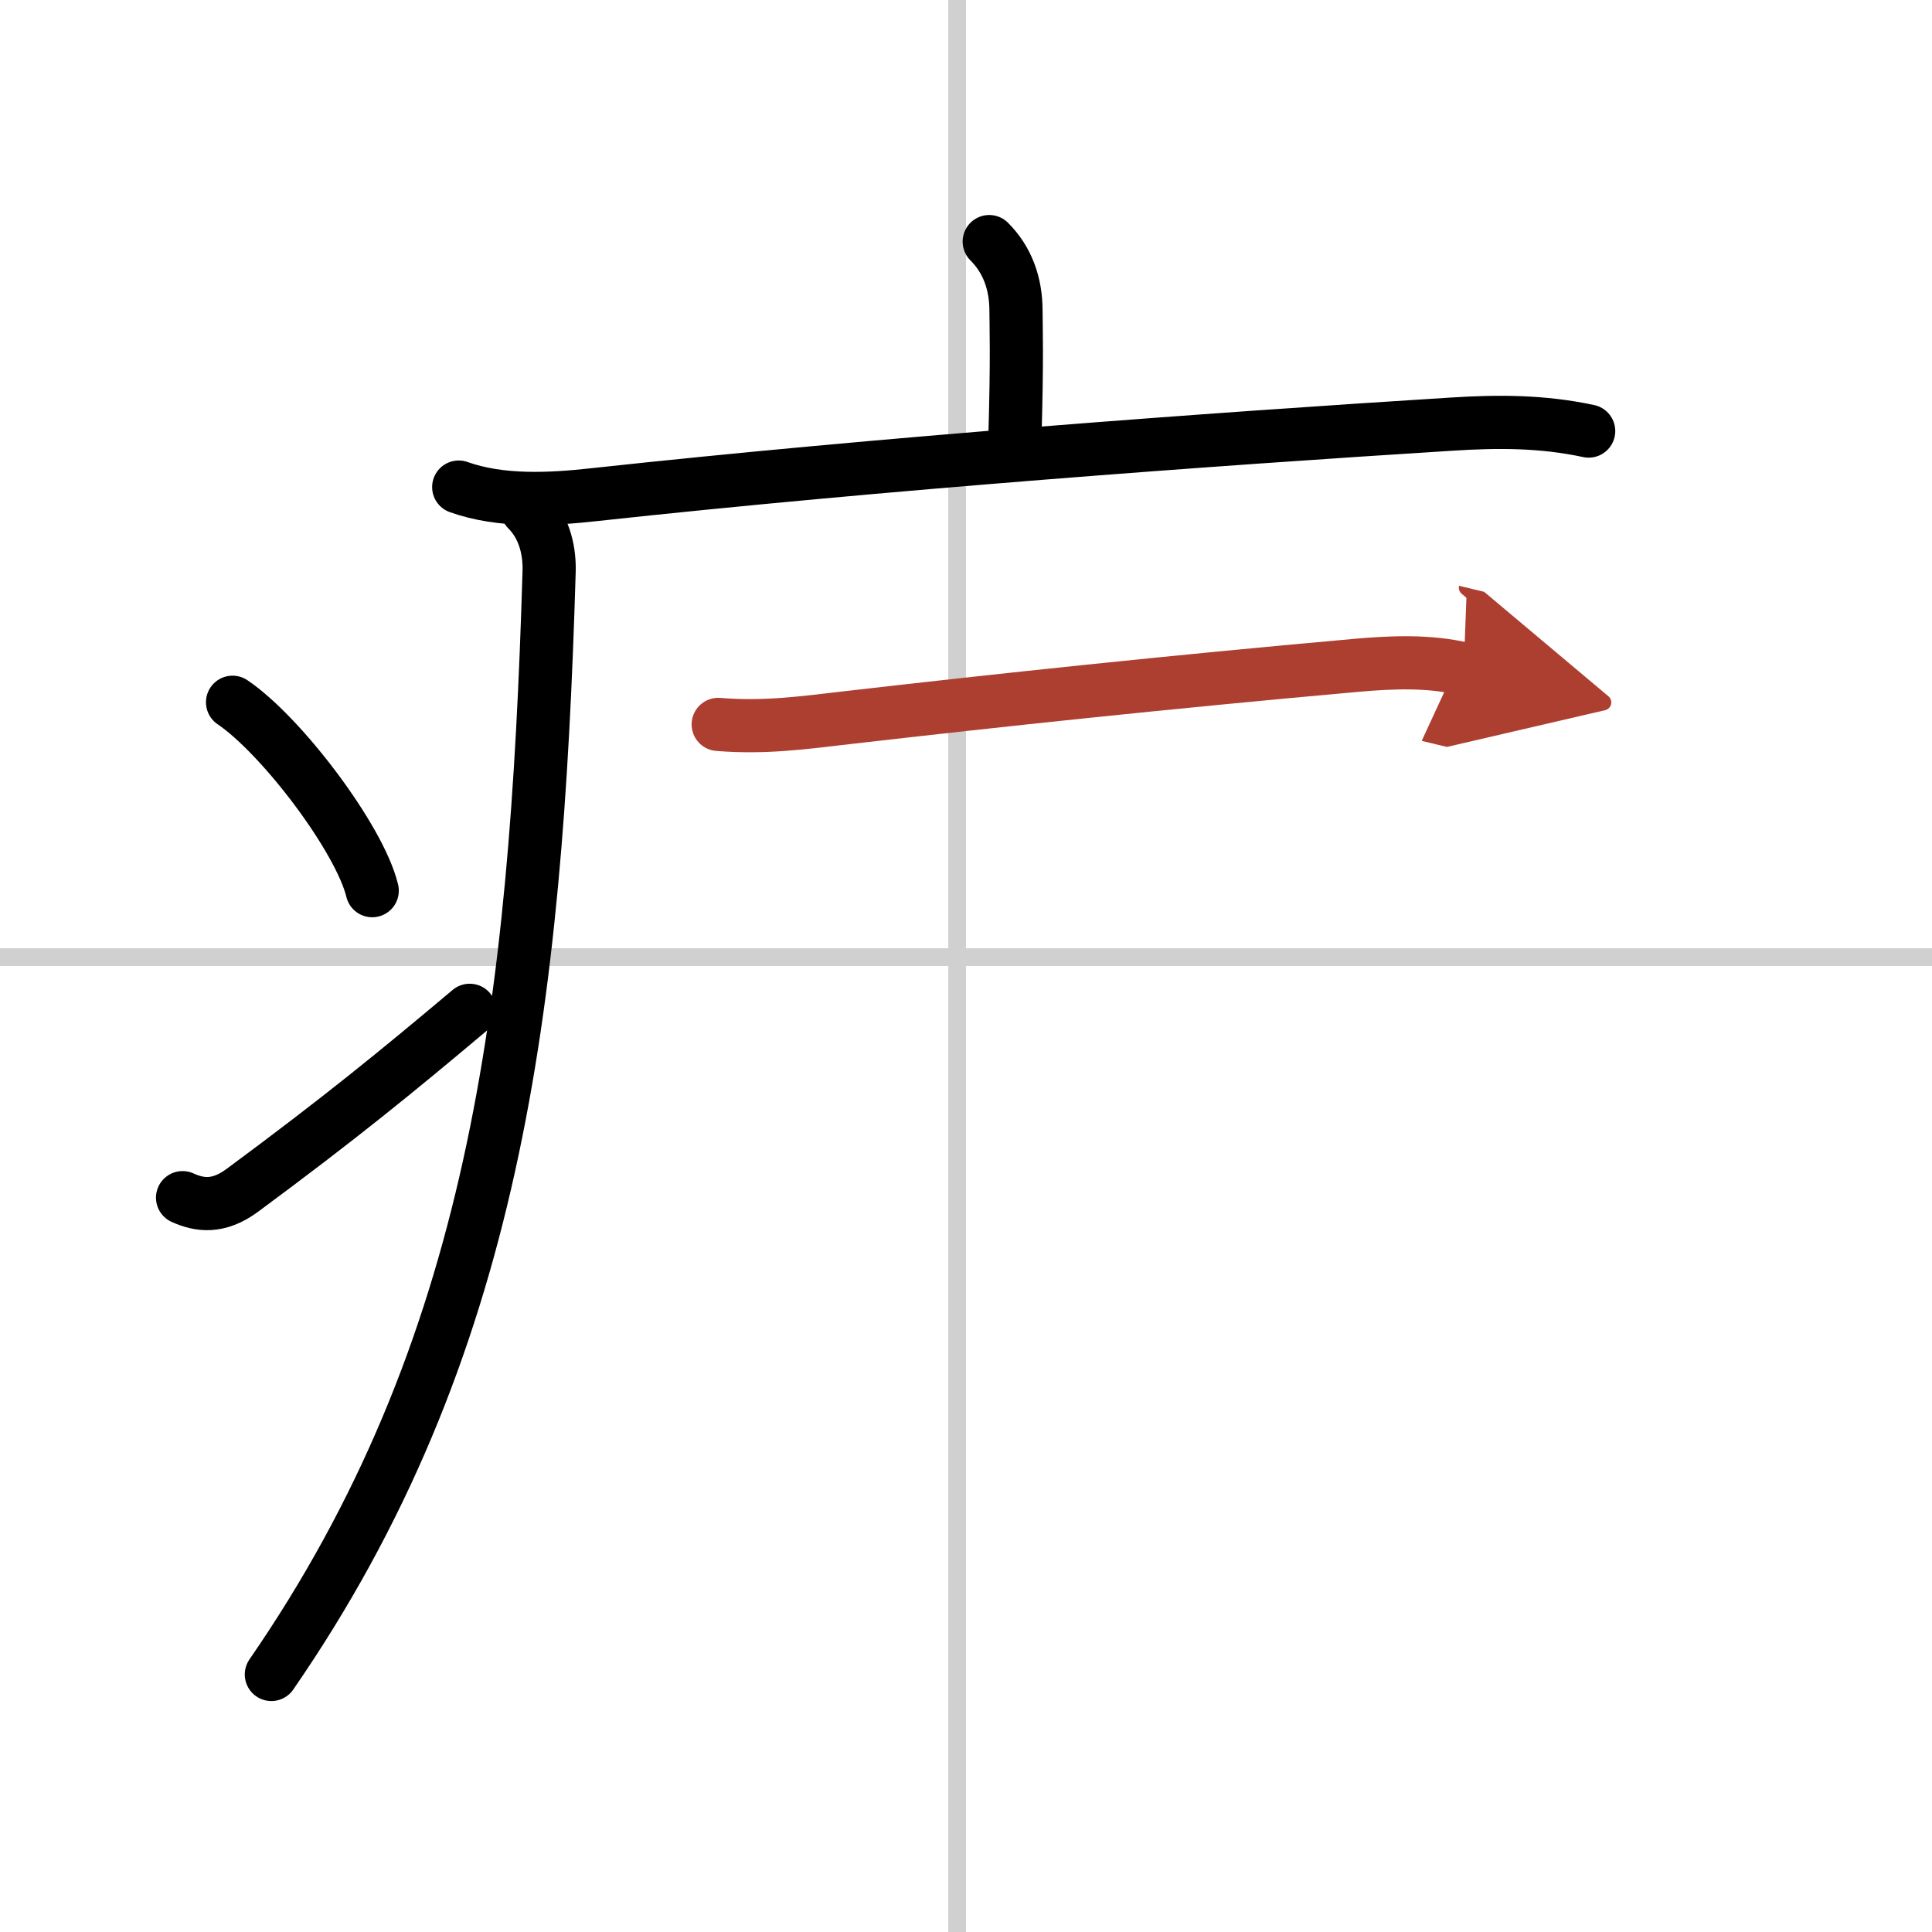 <svg width="400" height="400" viewBox="0 0 109 109" xmlns="http://www.w3.org/2000/svg"><defs><marker id="a" markerWidth="4" orient="auto" refX="1" refY="5" viewBox="0 0 10 10"><polyline points="0 0 10 5 0 10 1 5" fill="#ad3f31" stroke="#ad3f31"/></marker></defs><g fill="none" stroke="#000" stroke-linecap="round" stroke-linejoin="round" stroke-width="3"><rect width="100%" height="100%" fill="#fff" stroke="#fff"/><line x1="54" x2="54" y2="109" stroke="#d0d0d0" stroke-width="1"/><line x2="109" y1="54" y2="54" stroke="#d0d0d0" stroke-width="1"/><path d="m55.81 13.63c1.03 1.03 1.51 2.37 1.51 3.9 0 0.79 0.08 2.65-0.07 7.46"/><path d="m25.88 27.48c2.38 0.85 5.17 0.7 7.62 0.43 16.37-1.78 34.81-3.13 48.38-3.98 2.65-0.17 5.14-0.17 7.75 0.39"/><path d="m29.74 28.75c1.07 1.07 1.27 2.51 1.24 3.49-0.73 24.76-3.1 44.01-15.67 62.23"/><path d="M13.12,39.62C15.9,41.5,20.3,47.33,21,50.25"/><path d="M10.3,67.57c0.95,0.43,2.02,0.59,3.38-0.42C19.17,63.09,22.34,60.5,26.5,57"/><path d="m40.52 40.87c2.6 0.21 4.71-0.08 7.36-0.39 8.6-0.99 17.99-1.99 28.61-2.94 2-0.18 4.13-0.27 6.09 0.2" marker-end="url(#a)" stroke="#ad3f31"/></g></svg>
